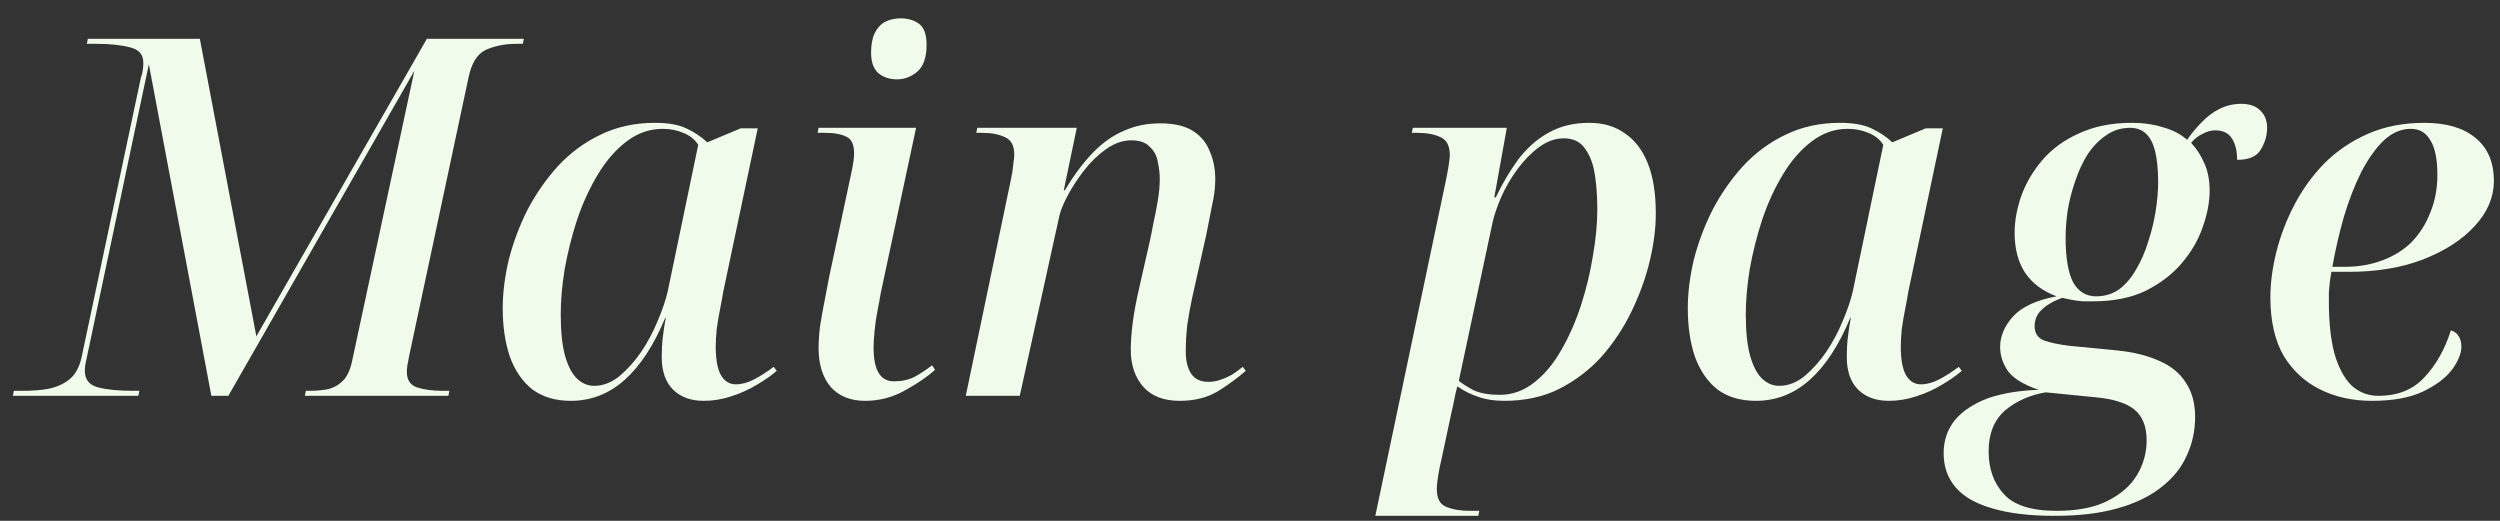 <?xml version="1.0" encoding="UTF-8"?> <svg xmlns="http://www.w3.org/2000/svg" width="120" height="25" viewBox="0 0 120 25" fill="none"><rect x="0" y="0" width="120" height="25" fill="#333333" stroke="none"/><path d="M113.85 19.24C112.922 19.24 112.09 19.056 111.354 18.688C110.618 18.32 110.034 17.776 109.602 17.056C109.186 16.32 108.978 15.392 108.978 14.272C108.978 13.584 109.074 12.856 109.266 12.088C109.458 11.32 109.746 10.568 110.13 9.832C110.514 9.096 110.994 8.432 111.57 7.84C112.162 7.248 112.858 6.776 113.658 6.424C114.458 6.072 115.362 5.896 116.37 5.896C117.426 5.896 118.242 6.136 118.818 6.616C119.41 7.096 119.706 7.784 119.706 8.68C119.706 9.464 119.402 10.184 118.794 10.84C118.202 11.496 117.378 12.032 116.322 12.448C115.282 12.848 114.09 13.048 112.746 13.048H111.906C111.89 13.176 111.866 13.328 111.834 13.504C111.818 13.68 111.802 13.856 111.786 14.032C111.786 14.192 111.786 14.344 111.786 14.488C111.786 15.464 111.874 16.288 112.05 16.96C112.242 17.632 112.514 18.144 112.866 18.496C113.234 18.832 113.666 19 114.162 19C115.09 19 115.826 18.704 116.37 18.112C116.93 17.52 117.354 16.768 117.642 15.856C117.802 15.904 117.922 15.992 118.002 16.12C118.098 16.248 118.146 16.424 118.146 16.648C118.146 16.968 117.994 17.336 117.69 17.752C117.386 18.152 116.914 18.504 116.274 18.808C115.65 19.096 114.842 19.24 113.85 19.24ZM112.53 12.808C113.202 12.808 113.81 12.704 114.354 12.496C114.914 12.288 115.386 11.992 115.77 11.608C116.154 11.208 116.45 10.736 116.658 10.192C116.882 9.648 116.994 9.048 116.994 8.392C116.994 7.64 116.882 7.088 116.658 6.736C116.45 6.368 116.138 6.184 115.722 6.184C115.258 6.184 114.826 6.368 114.426 6.736C114.042 7.104 113.682 7.608 113.346 8.248C113.026 8.888 112.746 9.608 112.506 10.408C112.282 11.192 112.098 11.992 111.954 12.808H112.53Z" fill="#F0FBEC"></path><path d="M98.622 24.76C97.422 24.76 96.422 24.64 95.622 24.4C94.838 24.176 94.254 23.84 93.87 23.392C93.486 22.944 93.294 22.4 93.294 21.76C93.294 21.136 93.478 20.6 93.846 20.152C94.214 19.72 94.734 19.376 95.406 19.12C96.094 18.88 96.91 18.744 97.854 18.712C97.15 18.472 96.662 18.176 96.39 17.824C96.134 17.456 96.006 17.064 96.006 16.648C96.006 16.136 96.214 15.648 96.63 15.184C97.062 14.72 97.758 14.4 98.718 14.224C98.062 13.984 97.558 13.608 97.206 13.096C96.87 12.584 96.702 11.944 96.702 11.176C96.702 10.616 96.806 10.032 97.014 9.424C97.238 8.8 97.574 8.224 98.022 7.696C98.486 7.152 99.078 6.72 99.798 6.4C100.518 6.064 101.358 5.896 102.318 5.896C102.878 5.896 103.382 5.968 103.83 6.112C104.294 6.24 104.678 6.44 104.982 6.712C105.19 6.408 105.422 6.128 105.678 5.872C105.934 5.6 106.222 5.384 106.542 5.224C106.862 5.064 107.206 4.984 107.574 4.984C107.99 4.984 108.302 5.096 108.51 5.32C108.718 5.528 108.822 5.8 108.822 6.136C108.822 6.504 108.718 6.856 108.51 7.192C108.318 7.512 107.942 7.672 107.382 7.672C107.382 7.256 107.302 6.92 107.142 6.664C106.982 6.392 106.71 6.256 106.326 6.256C106.134 6.256 105.934 6.312 105.726 6.424C105.518 6.52 105.334 6.664 105.174 6.856C105.43 7.128 105.638 7.448 105.798 7.816C105.974 8.184 106.062 8.632 106.062 9.16C106.062 9.704 105.95 10.288 105.726 10.912C105.518 11.52 105.182 12.096 104.718 12.64C104.27 13.168 103.694 13.608 102.99 13.96C102.286 14.296 101.446 14.464 100.47 14.464C100.326 14.464 100.158 14.464 99.966 14.464C99.79 14.448 99.614 14.424 99.438 14.392C99.278 14.36 99.126 14.328 98.982 14.296C98.55 14.456 98.222 14.648 97.998 14.872C97.774 15.08 97.662 15.344 97.662 15.664C97.662 15.984 97.806 16.208 98.094 16.336C98.398 16.448 98.814 16.536 99.342 16.6L101.574 16.816C102.39 16.896 103.078 17.064 103.638 17.32C104.198 17.56 104.622 17.904 104.91 18.352C105.214 18.8 105.366 19.352 105.366 20.008C105.366 20.68 105.23 21.304 104.958 21.88C104.702 22.456 104.294 22.96 103.734 23.392C103.19 23.824 102.494 24.16 101.646 24.4C100.798 24.64 99.79 24.76 98.622 24.76ZM98.718 24.52C99.726 24.52 100.542 24.36 101.166 24.04C101.806 23.72 102.278 23.304 102.582 22.792C102.886 22.28 103.038 21.728 103.038 21.136C103.038 20.464 102.838 19.968 102.438 19.648C102.054 19.344 101.446 19.152 100.614 19.072L98.19 18.832C97.438 18.96 96.79 19.248 96.246 19.696C95.718 20.16 95.454 20.816 95.454 21.664C95.454 22.496 95.694 23.176 96.174 23.704C96.654 24.248 97.502 24.52 98.718 24.52ZM100.614 14.224C101.03 14.224 101.398 14.112 101.718 13.888C102.038 13.648 102.31 13.328 102.534 12.928C102.774 12.528 102.966 12.088 103.11 11.608C103.27 11.128 103.39 10.64 103.47 10.144C103.55 9.648 103.59 9.184 103.59 8.752C103.59 8.144 103.542 7.648 103.446 7.264C103.35 6.88 103.206 6.6 103.014 6.424C102.822 6.232 102.566 6.136 102.246 6.136C101.814 6.136 101.43 6.256 101.094 6.496C100.758 6.72 100.462 7.024 100.206 7.408C99.966 7.792 99.766 8.224 99.606 8.704C99.446 9.168 99.326 9.64 99.246 10.12C99.182 10.584 99.15 11.016 99.15 11.416C99.15 12.376 99.27 13.088 99.51 13.552C99.766 14 100.134 14.224 100.614 14.224Z" fill="#F0FBEC"></path><path d="M84.278 19.24C83.542 19.24 82.926 19.056 82.43 18.688C81.95 18.304 81.59 17.776 81.35 17.104C81.126 16.432 81.014 15.664 81.014 14.8C81.014 14.064 81.11 13.288 81.302 12.472C81.51 11.656 81.806 10.864 82.19 10.096C82.59 9.328 83.078 8.624 83.654 7.984C84.246 7.344 84.926 6.84 85.694 6.472C86.478 6.088 87.35 5.896 88.31 5.896C88.95 5.896 89.454 5.984 89.822 6.16C90.206 6.336 90.542 6.56 90.83 6.832L92.438 6.16H93.254L91.598 14.008C91.566 14.216 91.518 14.48 91.454 14.8C91.39 15.12 91.334 15.448 91.286 15.784C91.254 16.12 91.238 16.408 91.238 16.648C91.238 17.24 91.318 17.688 91.478 17.992C91.654 18.296 91.894 18.448 92.198 18.448C92.486 18.448 92.782 18.368 93.086 18.208C93.39 18.048 93.702 17.848 94.022 17.608L94.166 17.8C93.91 18.024 93.59 18.248 93.206 18.472C92.838 18.696 92.43 18.88 91.982 19.024C91.55 19.168 91.11 19.24 90.662 19.24C90.054 19.24 89.566 19.064 89.198 18.712C88.83 18.344 88.646 17.824 88.646 17.152C88.646 16.8 88.662 16.488 88.694 16.216C88.726 15.928 88.774 15.608 88.838 15.256H88.814C88.27 16.568 87.622 17.56 86.87 18.232C86.118 18.904 85.254 19.24 84.278 19.24ZM85.406 18.52C85.822 18.52 86.222 18.368 86.606 18.064C86.99 17.744 87.342 17.352 87.662 16.888C87.982 16.408 88.246 15.912 88.454 15.4C88.678 14.872 88.838 14.4 88.934 13.984L90.398 6.952C90.238 6.696 89.998 6.504 89.678 6.376C89.374 6.248 89.046 6.184 88.694 6.184C88.07 6.184 87.494 6.384 86.966 6.784C86.454 7.168 85.998 7.688 85.598 8.344C85.198 9 84.862 9.728 84.59 10.528C84.334 11.312 84.134 12.104 83.99 12.904C83.862 13.688 83.798 14.416 83.798 15.088C83.798 15.936 83.87 16.608 84.014 17.104C84.158 17.6 84.35 17.96 84.59 18.184C84.83 18.408 85.102 18.52 85.406 18.52Z" fill="#F0FBEC"></path><path d="M69.399 8.68C69.463 8.376 69.511 8.112 69.543 7.888C69.575 7.664 69.591 7.52 69.591 7.456C69.591 7.008 69.447 6.72 69.159 6.592C68.871 6.448 68.495 6.376 68.031 6.376H67.767L67.815 6.136H72.327L71.727 9.472H71.799C72.119 8.8 72.479 8.192 72.879 7.648C73.295 7.104 73.775 6.68 74.319 6.376C74.879 6.056 75.535 5.896 76.287 5.896C76.959 5.896 77.527 6.064 77.991 6.4C78.471 6.72 78.839 7.2 79.095 7.84C79.351 8.48 79.479 9.28 79.479 10.24C79.479 10.944 79.383 11.704 79.191 12.52C78.999 13.32 78.711 14.12 78.327 14.92C77.943 15.72 77.463 16.448 76.887 17.104C76.311 17.744 75.631 18.264 74.847 18.664C74.079 19.048 73.199 19.24 72.207 19.24C71.727 19.24 71.311 19.176 70.959 19.048C70.607 18.936 70.271 18.768 69.951 18.544C69.887 18.784 69.839 18.992 69.807 19.168C69.775 19.344 69.727 19.568 69.663 19.84L69.159 22.192C69.127 22.304 69.087 22.504 69.039 22.792C68.991 23.08 68.967 23.304 68.967 23.464C68.967 23.928 69.119 24.216 69.423 24.328C69.727 24.456 70.103 24.52 70.551 24.52H71.007L70.959 24.76H66.015L69.399 8.68ZM71.991 18.952C72.583 18.952 73.127 18.76 73.623 18.376C74.119 17.992 74.551 17.48 74.919 16.84C75.303 16.184 75.623 15.464 75.879 14.68C76.135 13.896 76.327 13.104 76.455 12.304C76.599 11.488 76.671 10.736 76.671 10.048C76.671 9.44 76.631 8.88 76.551 8.368C76.471 7.856 76.311 7.44 76.071 7.12C75.847 6.8 75.511 6.64 75.063 6.64C74.647 6.64 74.247 6.784 73.863 7.072C73.495 7.344 73.151 7.696 72.831 8.128C72.527 8.544 72.271 8.984 72.063 9.448C71.871 9.896 71.735 10.288 71.655 10.624L70.023 18.28C70.199 18.424 70.439 18.576 70.743 18.736C71.063 18.88 71.479 18.952 71.991 18.952Z" fill="#F0FBEC"></path><path d="M56.629 19.24C55.861 19.24 55.277 19.016 54.877 18.568C54.477 18.104 54.277 17.512 54.277 16.792C54.277 16.408 54.309 15.968 54.373 15.472C54.437 14.976 54.549 14.384 54.709 13.696L55.189 11.584C55.237 11.376 55.293 11.096 55.357 10.744C55.437 10.392 55.509 10.024 55.573 9.64C55.637 9.256 55.669 8.904 55.669 8.584C55.669 8.328 55.637 8.056 55.573 7.768C55.525 7.48 55.397 7.24 55.189 7.048C54.997 6.84 54.701 6.736 54.301 6.736C53.885 6.736 53.477 6.88 53.077 7.168C52.693 7.44 52.341 7.784 52.021 8.2C51.701 8.616 51.437 9.024 51.229 9.424C51.021 9.824 50.893 10.144 50.845 10.384L48.949 19H46.357L48.541 8.536C48.589 8.312 48.621 8.096 48.637 7.888C48.669 7.664 48.685 7.512 48.685 7.432C48.685 7 48.541 6.72 48.253 6.592C47.965 6.448 47.589 6.376 47.125 6.376H46.861L46.909 6.136H51.685L51.061 9.136H51.109C51.541 8.416 51.989 7.816 52.453 7.336C52.917 6.856 53.413 6.504 53.941 6.28C54.469 6.04 55.053 5.92 55.693 5.92C56.349 5.92 56.869 6.04 57.253 6.28C57.637 6.52 57.909 6.848 58.069 7.264C58.245 7.664 58.333 8.112 58.333 8.608C58.333 9.008 58.277 9.448 58.165 9.928C58.069 10.408 57.981 10.856 57.901 11.272L57.229 14.272C57.133 14.72 57.053 15.16 56.989 15.592C56.941 16.024 56.917 16.448 56.917 16.864C56.917 17.328 57.005 17.688 57.181 17.944C57.357 18.2 57.629 18.328 57.997 18.328C58.205 18.328 58.397 18.296 58.573 18.232C58.765 18.168 58.949 18.088 59.125 17.992C59.301 17.88 59.477 17.752 59.653 17.608L59.797 17.8C59.413 18.136 58.965 18.464 58.453 18.784C57.941 19.088 57.333 19.24 56.629 19.24Z" fill="#F0FBEC"></path><path d="M41.524 19.24C40.82 19.24 40.268 19.016 39.868 18.568C39.484 18.104 39.292 17.488 39.292 16.72C39.292 16.384 39.316 16.024 39.364 15.64C39.428 15.24 39.5 14.84 39.58 14.44C39.66 14.024 39.732 13.648 39.796 13.312L40.9 8.128C40.932 7.968 40.956 7.824 40.972 7.696C40.988 7.568 40.996 7.456 40.996 7.36C40.996 6.944 40.876 6.68 40.636 6.568C40.396 6.44 40.044 6.376 39.58 6.376H39.244L39.292 6.136H43.972L42.268 14.104C42.236 14.312 42.188 14.576 42.124 14.896C42.06 15.216 42.012 15.544 41.98 15.88C41.948 16.2 41.932 16.472 41.932 16.696C41.932 17.224 42.012 17.624 42.172 17.896C42.332 18.168 42.58 18.304 42.916 18.304C43.284 18.304 43.612 18.232 43.9 18.088C44.188 17.928 44.468 17.744 44.74 17.536L44.884 17.752C44.532 18.072 44.052 18.4 43.444 18.736C42.852 19.072 42.212 19.24 41.524 19.24ZM43.06 3.808C42.708 3.808 42.412 3.712 42.172 3.52C41.932 3.312 41.812 2.984 41.812 2.536C41.812 2.152 41.868 1.84 41.98 1.6C42.108 1.344 42.276 1.16 42.484 1.048C42.708 0.936 42.956 0.88 43.228 0.88C43.58 0.88 43.876 0.968 44.116 1.144C44.356 1.32 44.476 1.656 44.476 2.152C44.476 2.76 44.324 3.192 44.02 3.448C43.732 3.688 43.412 3.808 43.06 3.808Z" fill="#F0FBEC"></path><path d="M27.395 19.24C26.659 19.24 26.043 19.056 25.547 18.688C25.067 18.304 24.707 17.776 24.467 17.104C24.243 16.432 24.131 15.664 24.131 14.8C24.131 14.064 24.227 13.288 24.419 12.472C24.627 11.656 24.923 10.864 25.307 10.096C25.707 9.328 26.195 8.624 26.771 7.984C27.363 7.344 28.043 6.84 28.811 6.472C29.595 6.088 30.467 5.896 31.427 5.896C32.067 5.896 32.571 5.984 32.939 6.16C33.323 6.336 33.659 6.56 33.947 6.832L35.555 6.16H36.371L34.715 14.008C34.683 14.216 34.635 14.48 34.571 14.8C34.507 15.12 34.451 15.448 34.403 15.784C34.371 16.12 34.355 16.408 34.355 16.648C34.355 17.24 34.435 17.688 34.595 17.992C34.771 18.296 35.011 18.448 35.315 18.448C35.603 18.448 35.899 18.368 36.203 18.208C36.507 18.048 36.819 17.848 37.139 17.608L37.283 17.8C37.027 18.024 36.707 18.248 36.323 18.472C35.955 18.696 35.547 18.88 35.099 19.024C34.667 19.168 34.227 19.24 33.779 19.24C33.171 19.24 32.683 19.064 32.315 18.712C31.947 18.344 31.763 17.824 31.763 17.152C31.763 16.8 31.779 16.488 31.811 16.216C31.843 15.928 31.891 15.608 31.955 15.256H31.931C31.387 16.568 30.739 17.56 29.987 18.232C29.235 18.904 28.371 19.24 27.395 19.24ZM28.523 18.52C28.939 18.52 29.339 18.368 29.723 18.064C30.107 17.744 30.459 17.352 30.779 16.888C31.099 16.408 31.363 15.912 31.571 15.4C31.795 14.872 31.955 14.4 32.051 13.984L33.515 6.952C33.355 6.696 33.115 6.504 32.795 6.376C32.491 6.248 32.163 6.184 31.811 6.184C31.187 6.184 30.611 6.384 30.083 6.784C29.571 7.168 29.115 7.688 28.715 8.344C28.315 9 27.979 9.728 27.707 10.528C27.451 11.312 27.251 12.104 27.107 12.904C26.979 13.688 26.915 14.416 26.915 15.088C26.915 15.936 26.987 16.608 27.131 17.104C27.275 17.6 27.467 17.96 27.707 18.184C27.947 18.408 28.219 18.52 28.523 18.52Z" fill="#F0FBEC"></path><path d="M0.617 19L0.665 18.76H1.121C1.553 18.76 1.953 18.728 2.321 18.664C2.705 18.584 3.033 18.44 3.305 18.232C3.593 18.008 3.793 17.664 3.905 17.2L6.761 3.736C6.809 3.608 6.841 3.48 6.857 3.352C6.873 3.208 6.881 3.096 6.881 3.016C6.881 2.616 6.665 2.368 6.233 2.272C5.817 2.16 5.281 2.104 4.625 2.104H4.169L4.217 1.864H9.593L12.305 16.144L20.489 1.864H25.145L25.097 2.104H24.785C24.241 2.104 23.753 2.2 23.321 2.392C22.905 2.584 22.625 3.04 22.481 3.76L19.625 17.152C19.609 17.264 19.585 17.392 19.553 17.536C19.537 17.664 19.529 17.768 19.529 17.848C19.529 18.232 19.689 18.48 20.009 18.592C20.345 18.704 20.761 18.76 21.257 18.76H21.569L21.521 19H14.633L14.681 18.76H14.825C15.209 18.76 15.537 18.728 15.809 18.664C16.081 18.584 16.313 18.44 16.505 18.232C16.697 18.008 16.833 17.688 16.913 17.272L19.889 3.4L10.961 19H10.145L7.145 3.088L4.169 17.152C4.153 17.248 4.129 17.36 4.097 17.488C4.081 17.616 4.073 17.72 4.073 17.8C4.073 18.216 4.281 18.48 4.697 18.592C5.129 18.704 5.697 18.76 6.401 18.76H6.689L6.641 19H0.617Z" fill="#F0FBEC"></path></svg> 